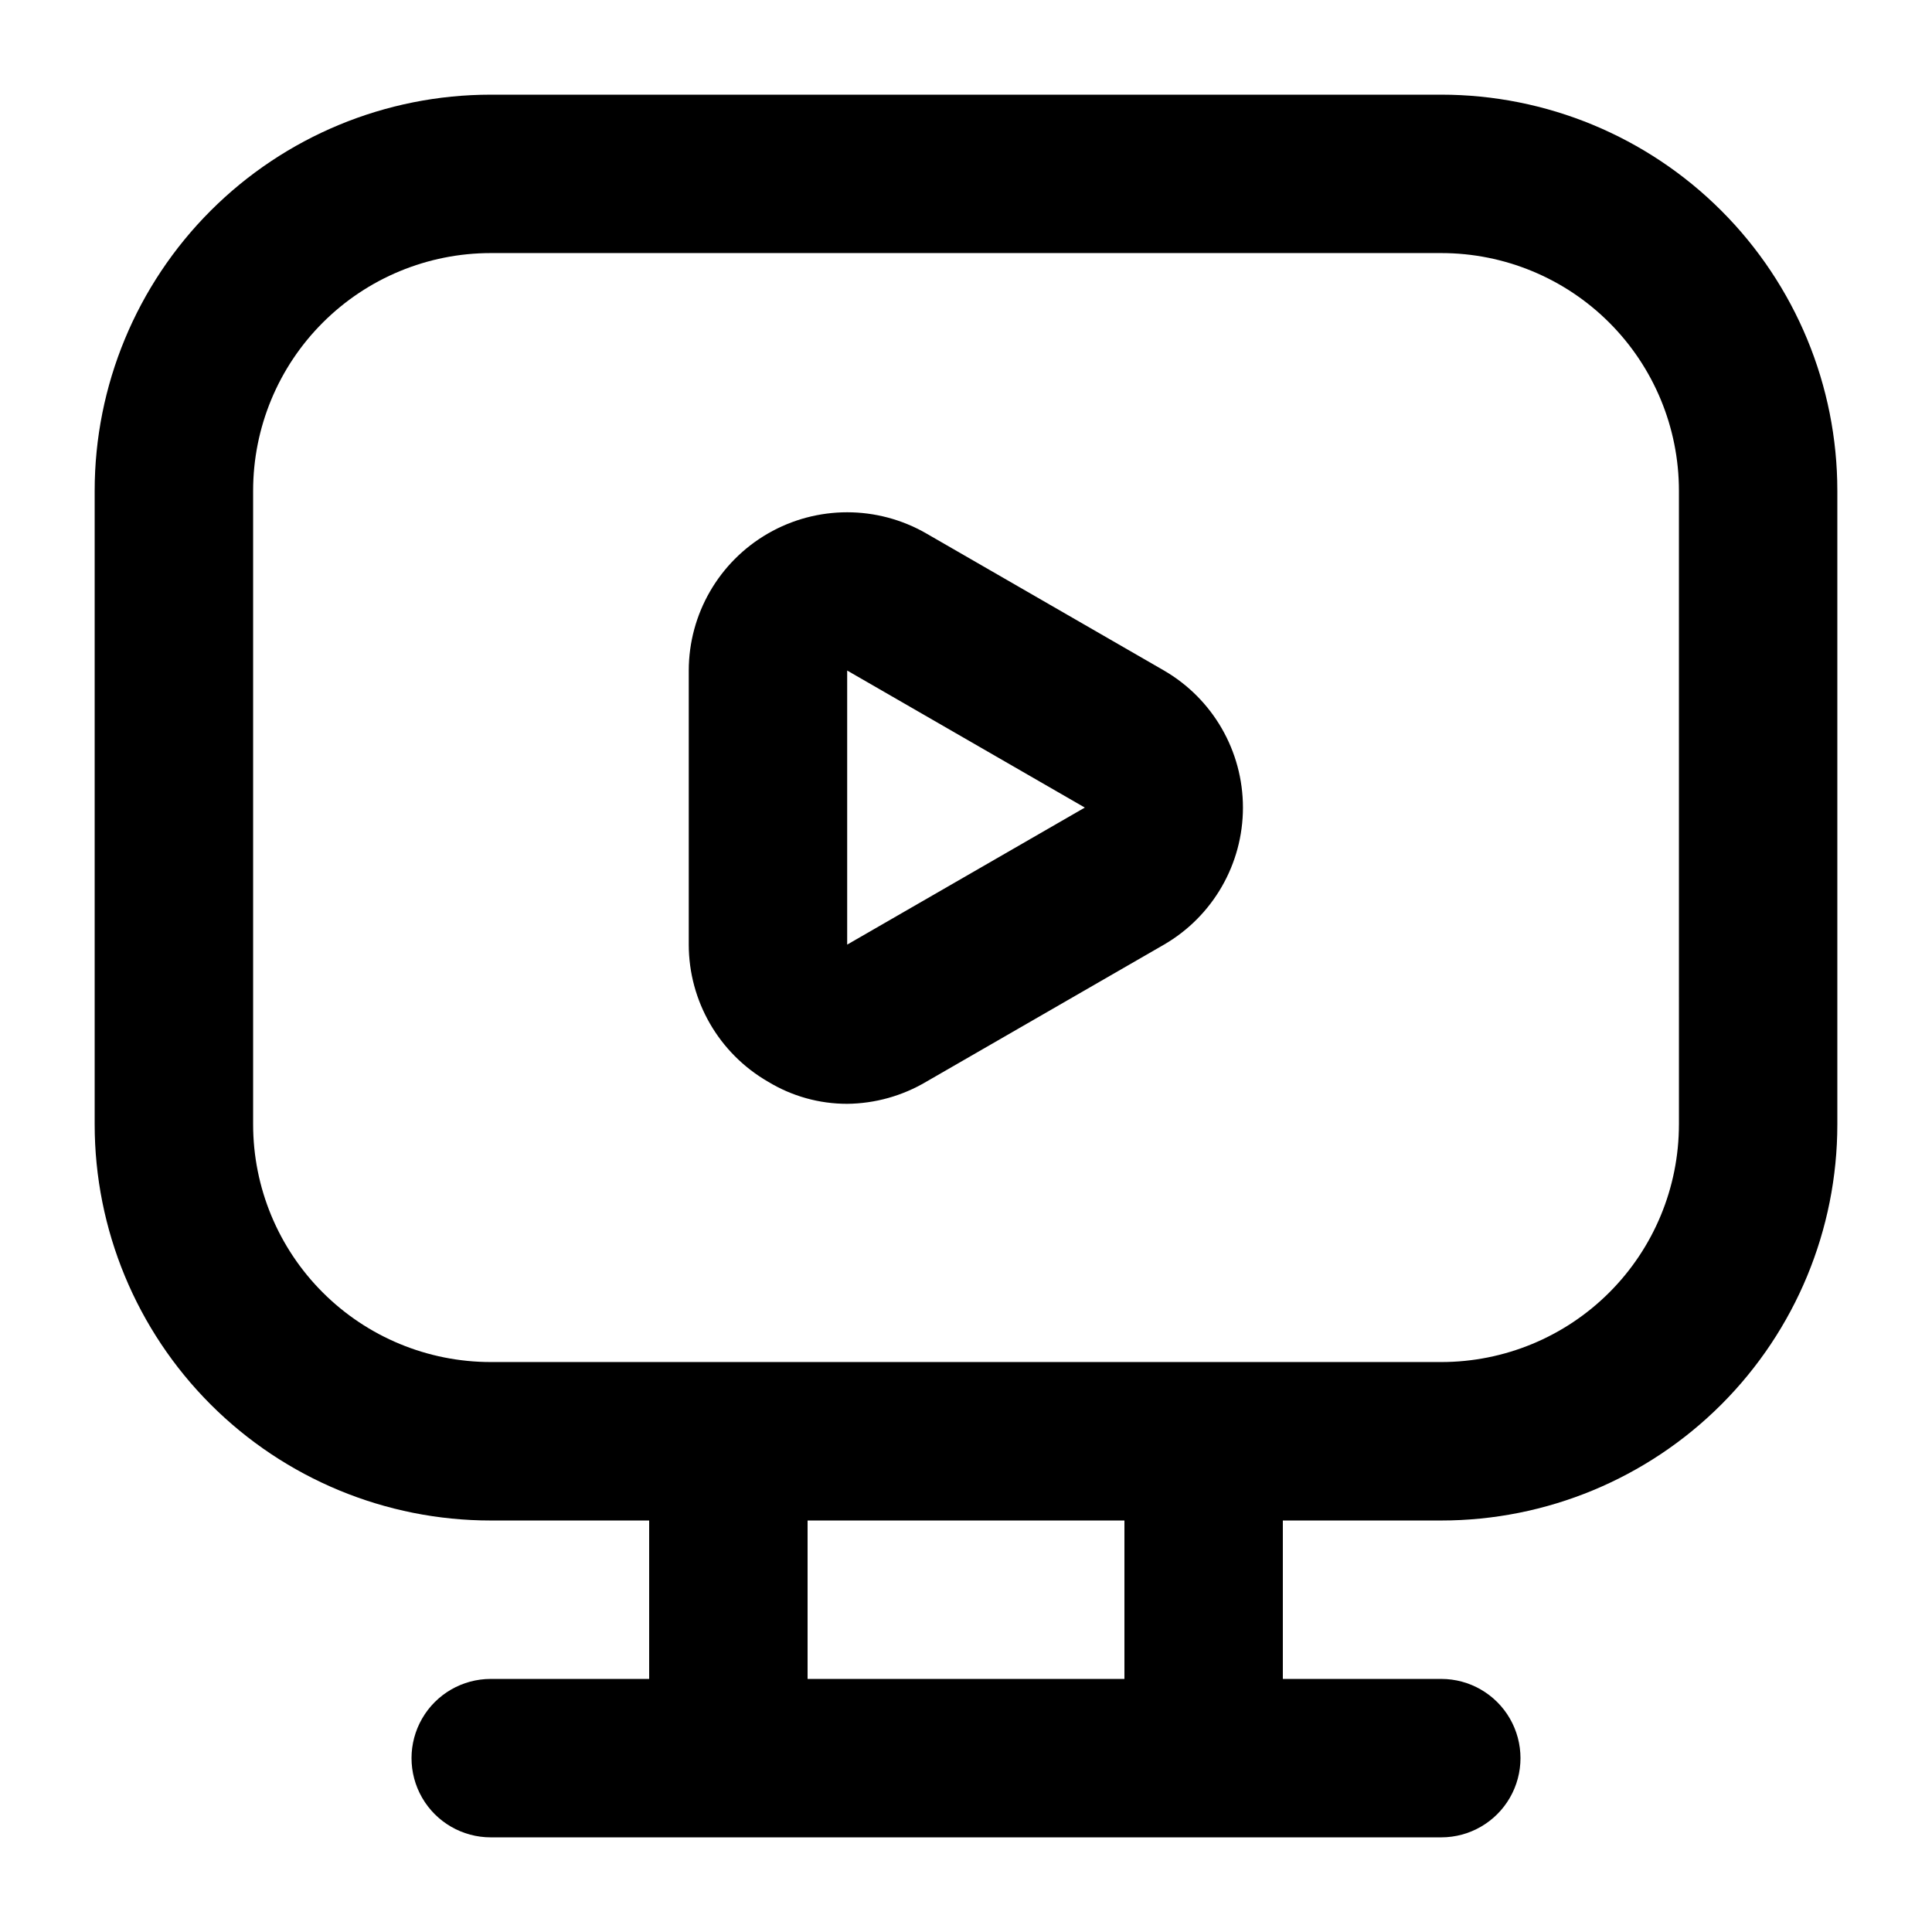<?xml version="1.0" encoding="UTF-8"?>
<!-- Uploaded to: ICON Repo, www.svgrepo.com, Generator: ICON Repo Mixer Tools -->
<svg fill="#000000" width="800px" height="800px" version="1.1" viewBox="144 144 512 512" xmlns="http://www.w3.org/2000/svg">
 <g>
  <path d="m525.95 169.09h-251.9c-27.84 0-54.535 11.059-74.219 30.742s-30.742 46.379-30.742 74.219v167.94c0 27.836 11.059 54.531 30.742 74.215 19.684 19.684 46.379 30.742 74.219 30.742h41.984v41.984h-41.984c-7.5 0-14.43 4.004-18.18 10.496-3.75 6.496-3.75 14.5 0 20.992 3.75 6.496 10.68 10.496 18.18 10.496h251.9c7.5 0 14.43-4 18.18-10.496 3.75-6.492 3.75-14.496 0-20.992-3.75-6.492-10.68-10.496-18.18-10.496h-41.984v-41.984h41.984c27.84 0 54.535-11.059 74.219-30.742 19.684-19.684 30.742-46.379 30.742-74.215v-167.94c0-27.84-11.059-54.535-30.742-74.219-19.684-19.684-46.379-30.742-74.219-30.742zm-83.965 419.84h-83.969v-41.984h83.969zm146.95-146.95-0.004 0.004c0 16.699-6.633 32.719-18.445 44.527-11.809 11.812-27.828 18.445-44.531 18.445h-251.9c-16.703 0-32.723-6.633-44.531-18.445-11.812-11.809-18.445-27.828-18.445-44.527v-167.94c0-16.703 6.633-32.723 18.445-44.531 11.809-11.812 27.828-18.445 44.531-18.445h251.9c16.703 0 32.723 6.633 44.531 18.445 11.812 11.809 18.445 27.828 18.445 44.531z"/>
  <path d="m452.48 321.7-62.977-36.316c-12.984-7.496-28.98-7.5-41.969-0.012-12.984 7.488-20.992 21.336-21.008 36.328v72.633c0.016 14.984 8.016 28.824 20.992 36.316 6.324 3.848 13.586 5.883 20.992 5.875 7.391-0.074 14.633-2.102 20.992-5.875l62.977-36.316c12.945-7.512 20.914-21.348 20.914-36.316s-7.969-28.805-20.914-36.316zm-83.969 72.633v-72.633l62.977 36.316z"/>
 </g>
</svg>